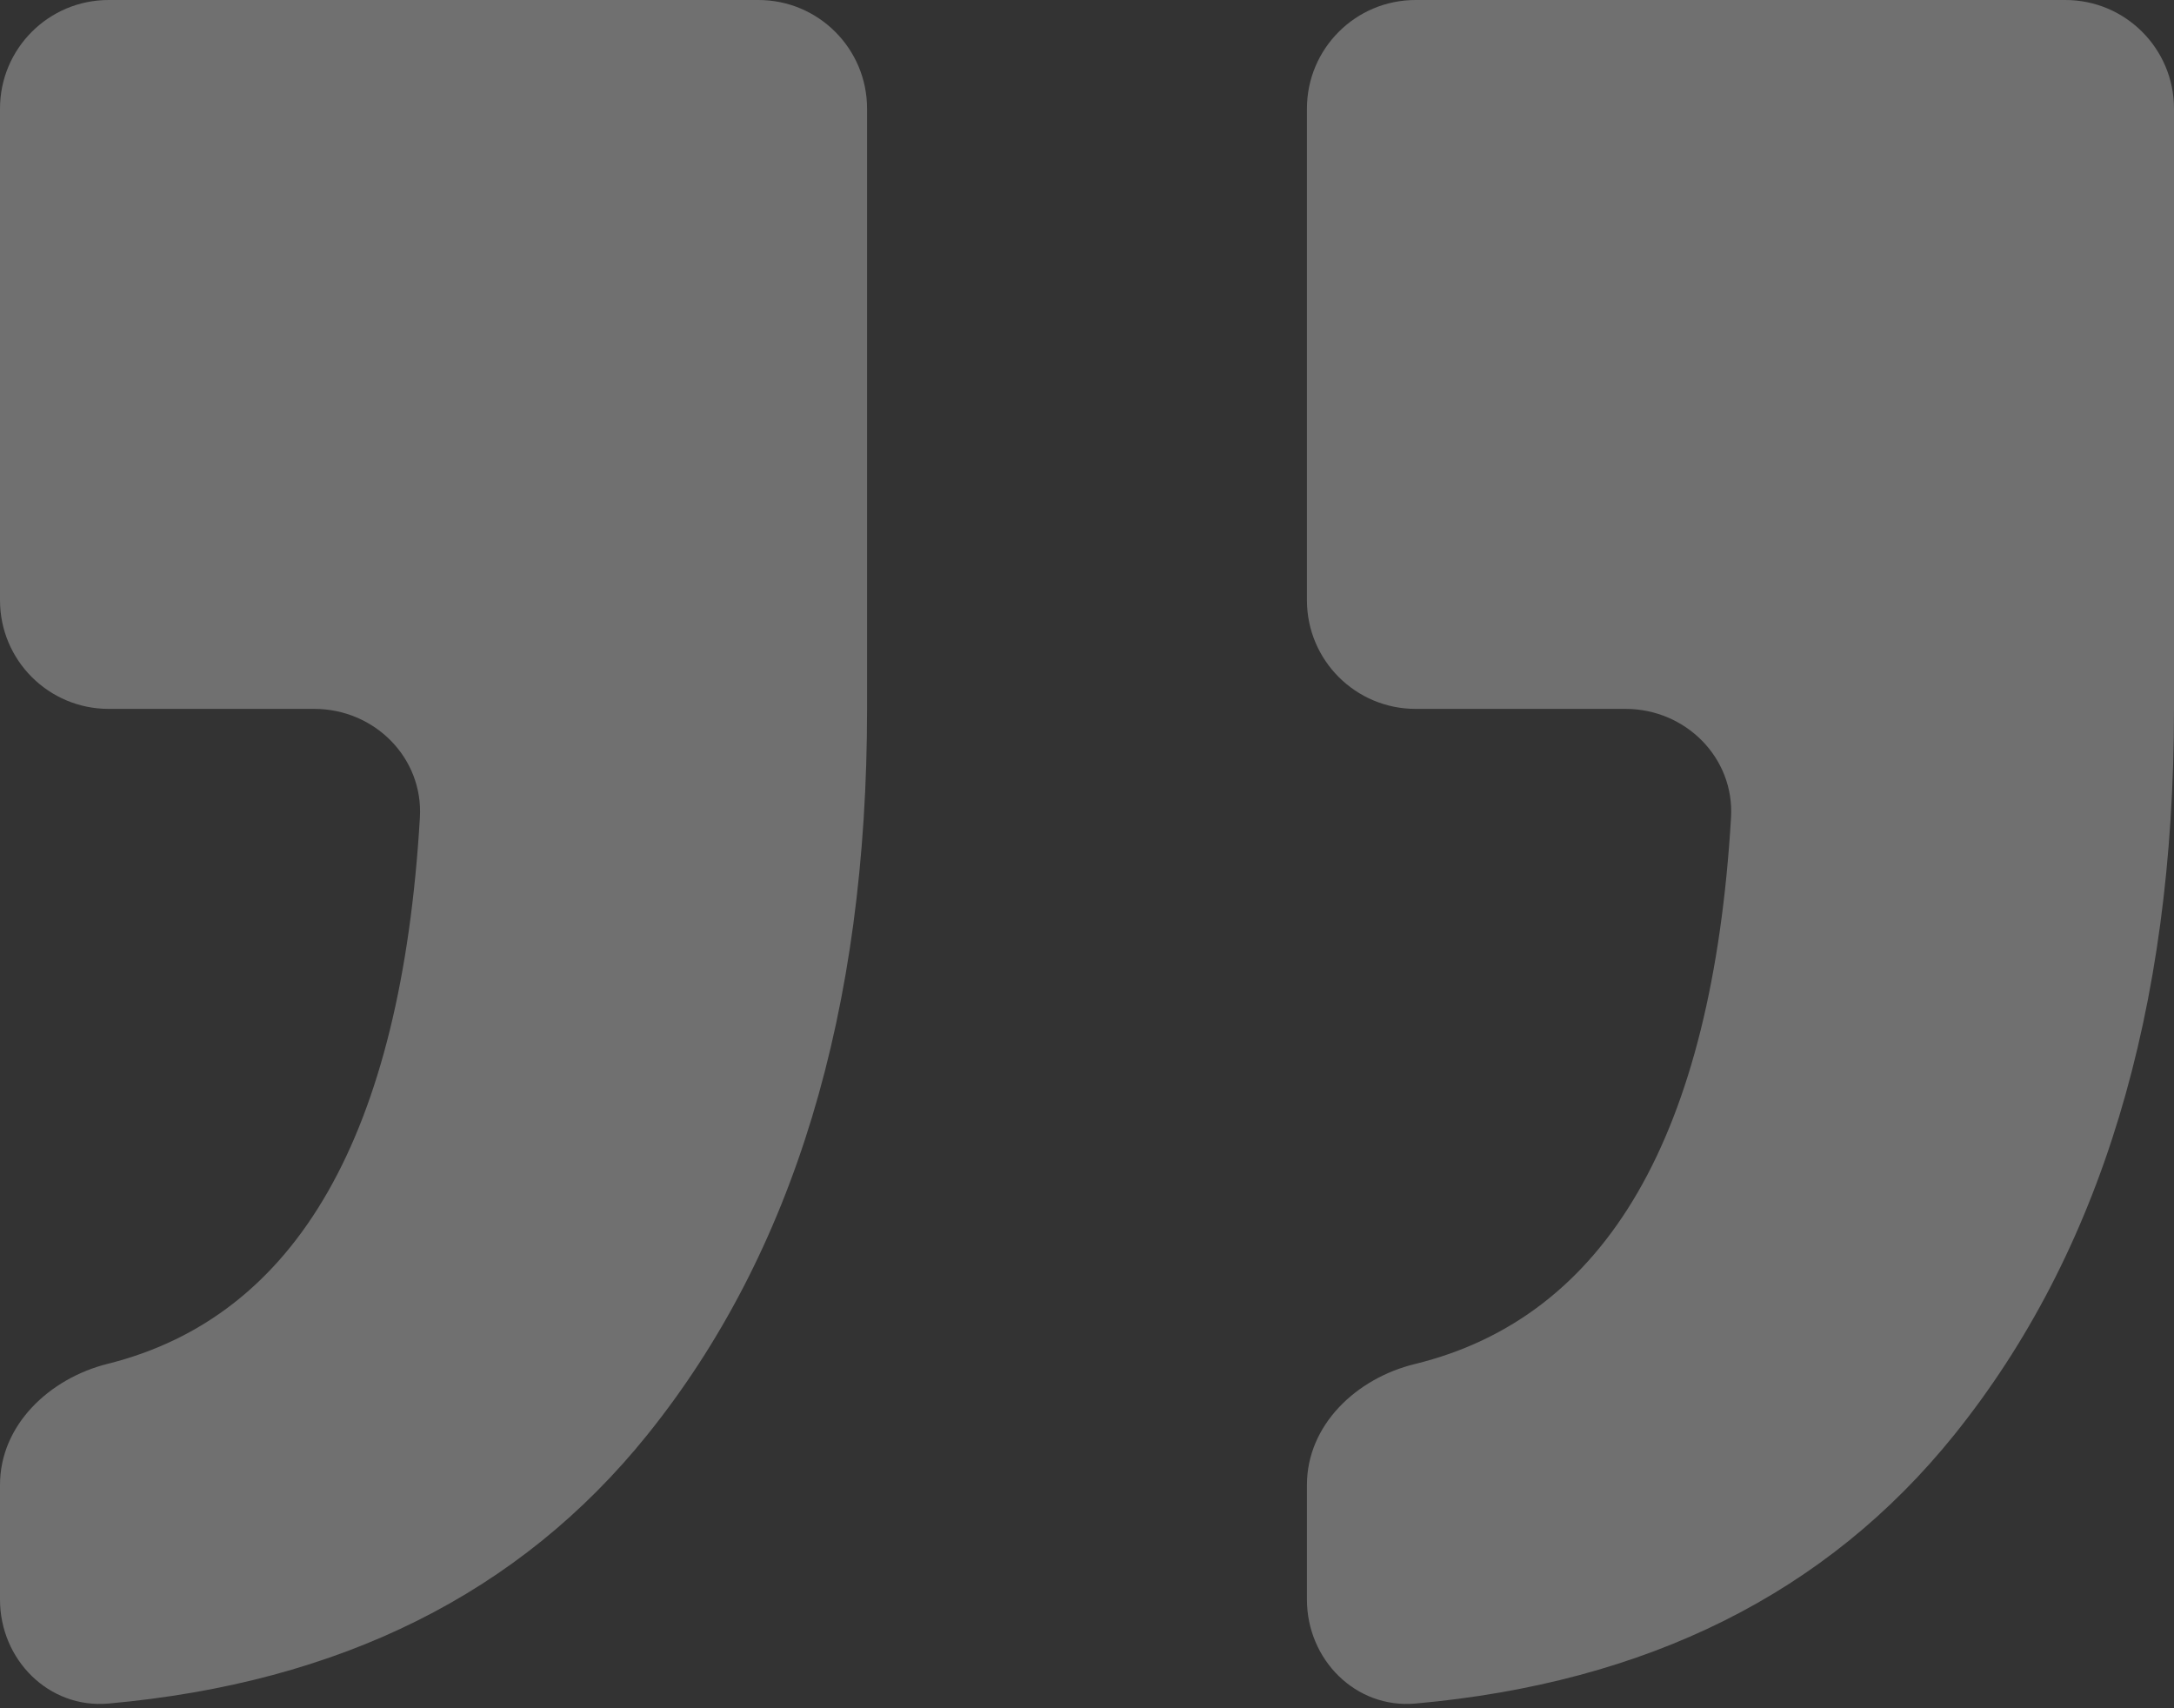<?xml version="1.0" encoding="UTF-8"?> <svg xmlns="http://www.w3.org/2000/svg" width="168" height="132" viewBox="0 0 168 132" fill="none"><rect x="0" y="0" width="168" height="132" fill="#333333" stroke="none"/> <path d="M0 8.395C0 3.758 3.758 0 8.395 0H58.609C63.245 0 67.004 3.758 67.004 8.395V54.777C67.004 78.113 61.339 96.818 50.008 110.891C40.164 123.117 26.29 130.033 8.386 131.637C3.769 132.05 0 128.242 0 123.605V114.743C0 110.107 3.825 106.508 8.323 105.385C22.964 101.728 31.006 87.659 32.448 63.177C32.721 58.549 28.926 54.777 24.29 54.777H8.395C3.758 54.777 0 51.019 0 46.383V8.395ZM100.996 8.395C100.996 3.758 104.755 0 109.391 0H159.605C164.242 0 168 3.758 168 8.395V54.777C168 78.113 162.335 96.818 151.004 110.891C141.16 123.117 127.286 130.033 109.382 131.637C104.765 132.05 100.996 128.242 100.996 123.605V114.743C100.996 110.107 104.819 106.505 109.323 105.405C124.161 101.779 132.309 87.703 133.769 63.177C134.044 58.549 130.249 54.777 125.613 54.777H109.391C104.755 54.777 100.996 51.019 100.996 46.383V8.395Z" fill="white" fill-opacity="0.3"></path> </svg> 